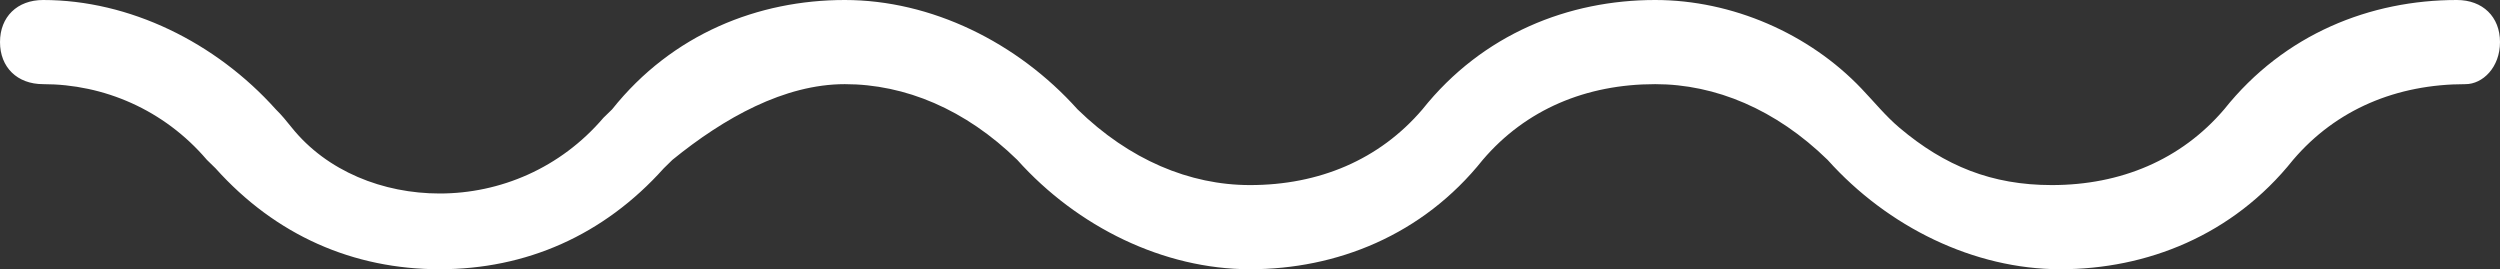<svg width="65" height="7" viewBox="0 0 65 7" fill="none" xmlns="http://www.w3.org/2000/svg">
<rect x="0" y="0" width="65" height="7" fill="#333333" stroke="none"/>
<path fill-rule="evenodd" clip-rule="evenodd" d="M1.121 2.188C2.69 2.188 4.259 2.844 5.379 4.156L5.603 4.375C7.172 6.125 9.19 7 11.431 7C13.672 7 15.69 6.125 17.259 4.375L17.483 4.156C18.828 3.062 20.397 2.188 21.965 2.188C23.535 2.188 25.103 2.844 26.448 4.156C28.017 5.906 30.259 7 32.5 7C34.741 7 36.983 6.125 38.552 4.156C39.672 2.844 41.241 2.188 43.035 2.188C44.603 2.188 46.172 2.844 47.517 4.156C49.086 5.906 51.328 7 53.569 7C55.81 7 58.052 6.125 59.621 4.156C60.741 2.844 62.31 2.188 64.103 2.188C64.552 2.188 65 1.75 65 1.094C65 0.438 64.552 0 63.879 0C61.638 0 59.397 0.875 57.828 2.844C56.707 4.156 55.138 4.812 53.345 4.812C51.786 4.812 50.565 4.316 49.389 3.324C49.026 3.018 48.726 2.646 48.398 2.303C47.035 0.871 45.035 0 43.035 0C40.793 0 38.552 0.875 36.983 2.844C35.862 4.156 34.293 4.812 32.5 4.812C30.931 4.812 29.362 4.156 28.017 2.844C26.448 1.094 24.207 0 21.965 0C19.724 0 17.483 0.875 15.914 2.844L15.69 3.062C14.569 4.375 13 5.031 11.431 5.031C9.966 5.031 8.501 4.459 7.583 3.314C7.453 3.152 7.321 2.989 7.172 2.844C5.603 1.094 3.362 0 1.121 0C0.448 0 0 0.438 0 1.094C0 1.75 0.448 2.188 1.121 2.188Z" fill="white"/>
</svg>
